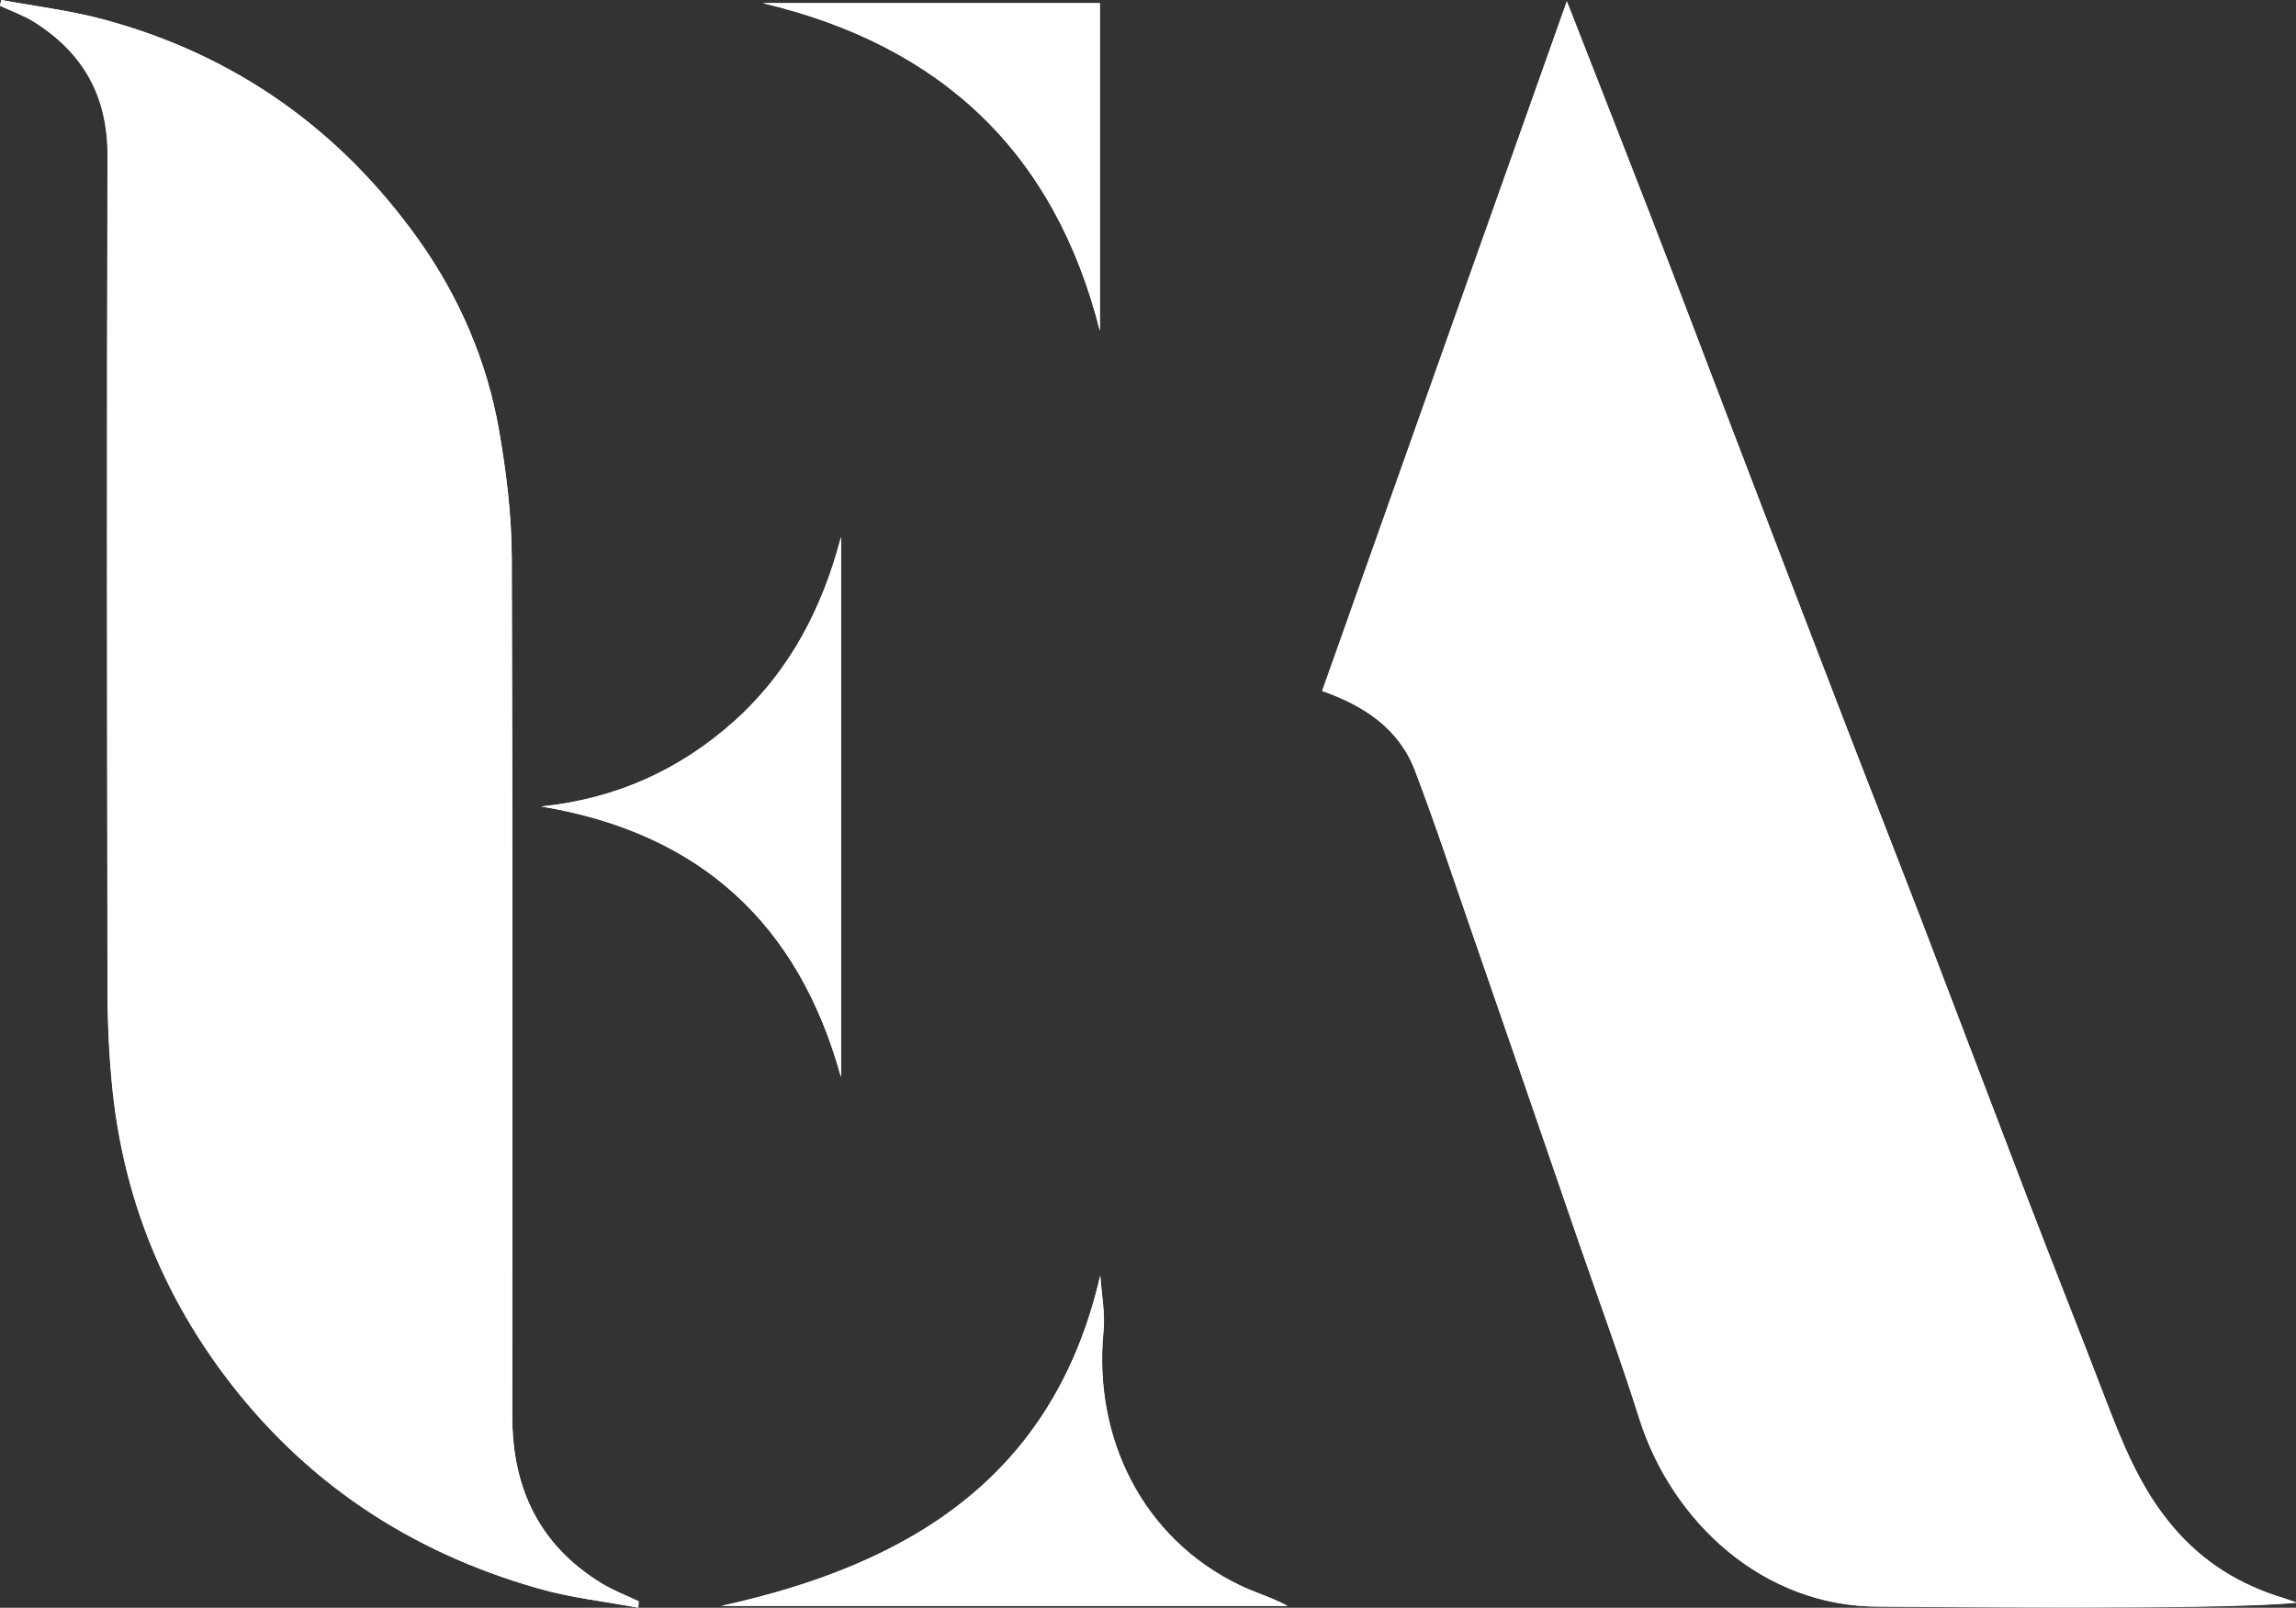<svg xmlns="http://www.w3.org/2000/svg" width="704" height="493" viewBox="0 0 704 493" fill="none"><rect x="0" y="0" width="704" height="493" fill="#333333" stroke="none"/><g clip-path="url(#clip0_125_563)"><path d="M704 491.399C702.72 490.999 701.441 490.518 700.241 490.118C686.726 486.035 675.45 479.07 666.173 468.102C656.096 456.173 650.658 442.243 645.22 428.153C637.463 407.898 629.385 387.723 621.628 367.388C610.672 338.807 599.875 310.227 588.919 281.646C581.482 262.272 573.884 242.897 566.367 223.523C554.371 192.38 542.455 161.238 530.539 130.015C522.622 109.28 514.784 88.545 506.787 67.89C498.31 45.954 489.673 24.017 480.476 0.48C455.125 71.892 430.413 141.784 405.462 211.915C418.337 216.398 429.054 223.443 433.932 236.413C440.25 252.985 445.848 269.877 451.606 286.609C462.322 317.512 472.959 348.414 483.595 379.397C489.993 397.971 496.791 416.384 502.709 435.118C512.625 466.501 540.536 492.84 576.364 492.68C585.32 492.68 681.208 493.881 704 491.479M195.693 493C195.693 492.36 195.773 491.719 195.853 490.999C192.095 489.237 188.096 487.716 184.577 485.555C165.384 473.946 157.066 456.413 157.066 434.317C157.066 346.493 157.226 258.749 156.907 170.925C156.907 157.875 155.227 144.666 152.988 131.776C149.229 110.561 140.672 90.866 128.356 73.494C104.284 39.709 71.975 16.732 31.589 5.924C21.433 3.202 10.796 1.921 0.4 0L0 1.761C3.519 3.362 7.278 4.723 10.476 6.725C25.431 16.172 33.029 29.301 33.029 47.555C32.709 132.737 32.869 217.999 33.029 303.181C33.029 313.749 33.509 324.397 34.628 334.885C38.067 366.668 49.423 395.489 68.537 421.268C93.168 454.332 125.637 475.867 165.064 487.076C175.06 489.958 185.537 491.079 195.853 493M221.205 492.44H394.825C389.947 489.798 384.829 488.357 380.03 486.035C350.281 471.624 335.246 440.882 338.365 408.378C338.924 402.694 337.805 396.93 337.405 391.166C323.17 452.891 278.945 479.79 221.205 492.44ZM257.912 330.161V164.68C252.234 186.456 242.237 205.75 225.283 221.041C208.489 236.172 188.736 244.979 166.023 247.301C214.487 255.306 244.797 283.007 257.832 330.161M337.245 101.434V0.961H233.92C288.542 13.93 323.41 46.674 337.245 101.434Z" fill="white"></path><path d="M704 491.399C681.208 493.721 585.241 492.52 576.284 492.6C540.456 492.76 512.545 466.341 502.629 435.038C496.711 416.304 489.913 397.891 483.515 379.317C472.879 348.415 462.242 317.432 451.526 286.529C445.688 269.797 440.17 252.905 433.852 236.333C428.974 223.443 418.257 216.398 405.382 211.835C430.253 141.704 455.045 71.733 480.396 0.4C489.593 23.938 498.23 45.874 506.707 67.81C514.705 88.465 522.542 109.28 530.459 129.935C542.375 161.078 554.371 192.301 566.367 223.443C573.804 242.817 581.482 262.192 588.919 281.566C599.876 310.147 610.672 338.728 621.628 367.308C629.385 387.563 637.463 407.738 645.22 428.073C650.658 442.243 656.096 456.173 666.173 468.022C675.45 479.07 686.806 485.955 700.241 490.038C701.521 490.438 702.8 490.919 704.08 491.319" fill="white"></path><path d="M195.773 493C185.537 491.079 174.98 489.958 164.984 487.076C125.637 475.867 93.088 454.332 68.457 421.268C49.343 395.569 37.987 366.748 34.548 334.885C33.429 324.397 32.949 313.749 32.949 303.181C32.789 217.919 32.709 132.737 32.949 47.555C32.949 29.301 25.431 16.172 10.476 6.725C7.278 4.723 3.519 3.443 0 1.761L0.4 0C10.796 1.921 21.353 3.202 31.589 5.924C71.895 16.732 104.284 39.709 128.356 73.574C140.752 90.946 149.309 110.641 152.988 131.856C155.227 144.746 156.827 157.955 156.907 171.005C157.226 258.829 157.066 346.573 157.066 434.397C157.066 456.413 165.464 473.946 184.577 485.635C188.096 487.796 192.095 489.237 195.853 491.079C195.853 491.719 195.773 492.36 195.693 493.08" fill="white"></path><path d="M221.125 492.439C278.865 479.79 323.09 452.891 337.325 391.166C337.725 396.93 338.844 402.694 338.285 408.378C335.166 440.882 350.201 471.624 379.95 486.035C384.669 488.356 389.867 489.798 394.745 492.439H221.125Z" fill="white"></path><path d="M257.832 330.161C244.797 283.007 214.407 255.386 165.943 247.301C188.656 244.979 208.329 236.172 225.203 221.041C242.157 205.75 252.154 186.456 257.832 164.68V330.161Z" fill="white"></path><path d="M337.245 101.434C323.41 46.674 288.542 13.93 233.92 0.961H337.245V101.434Z" fill="white"></path></g><defs><clipPath id="clip0_125_563"><rect width="704" height="493" fill="white"></rect></clipPath></defs></svg>